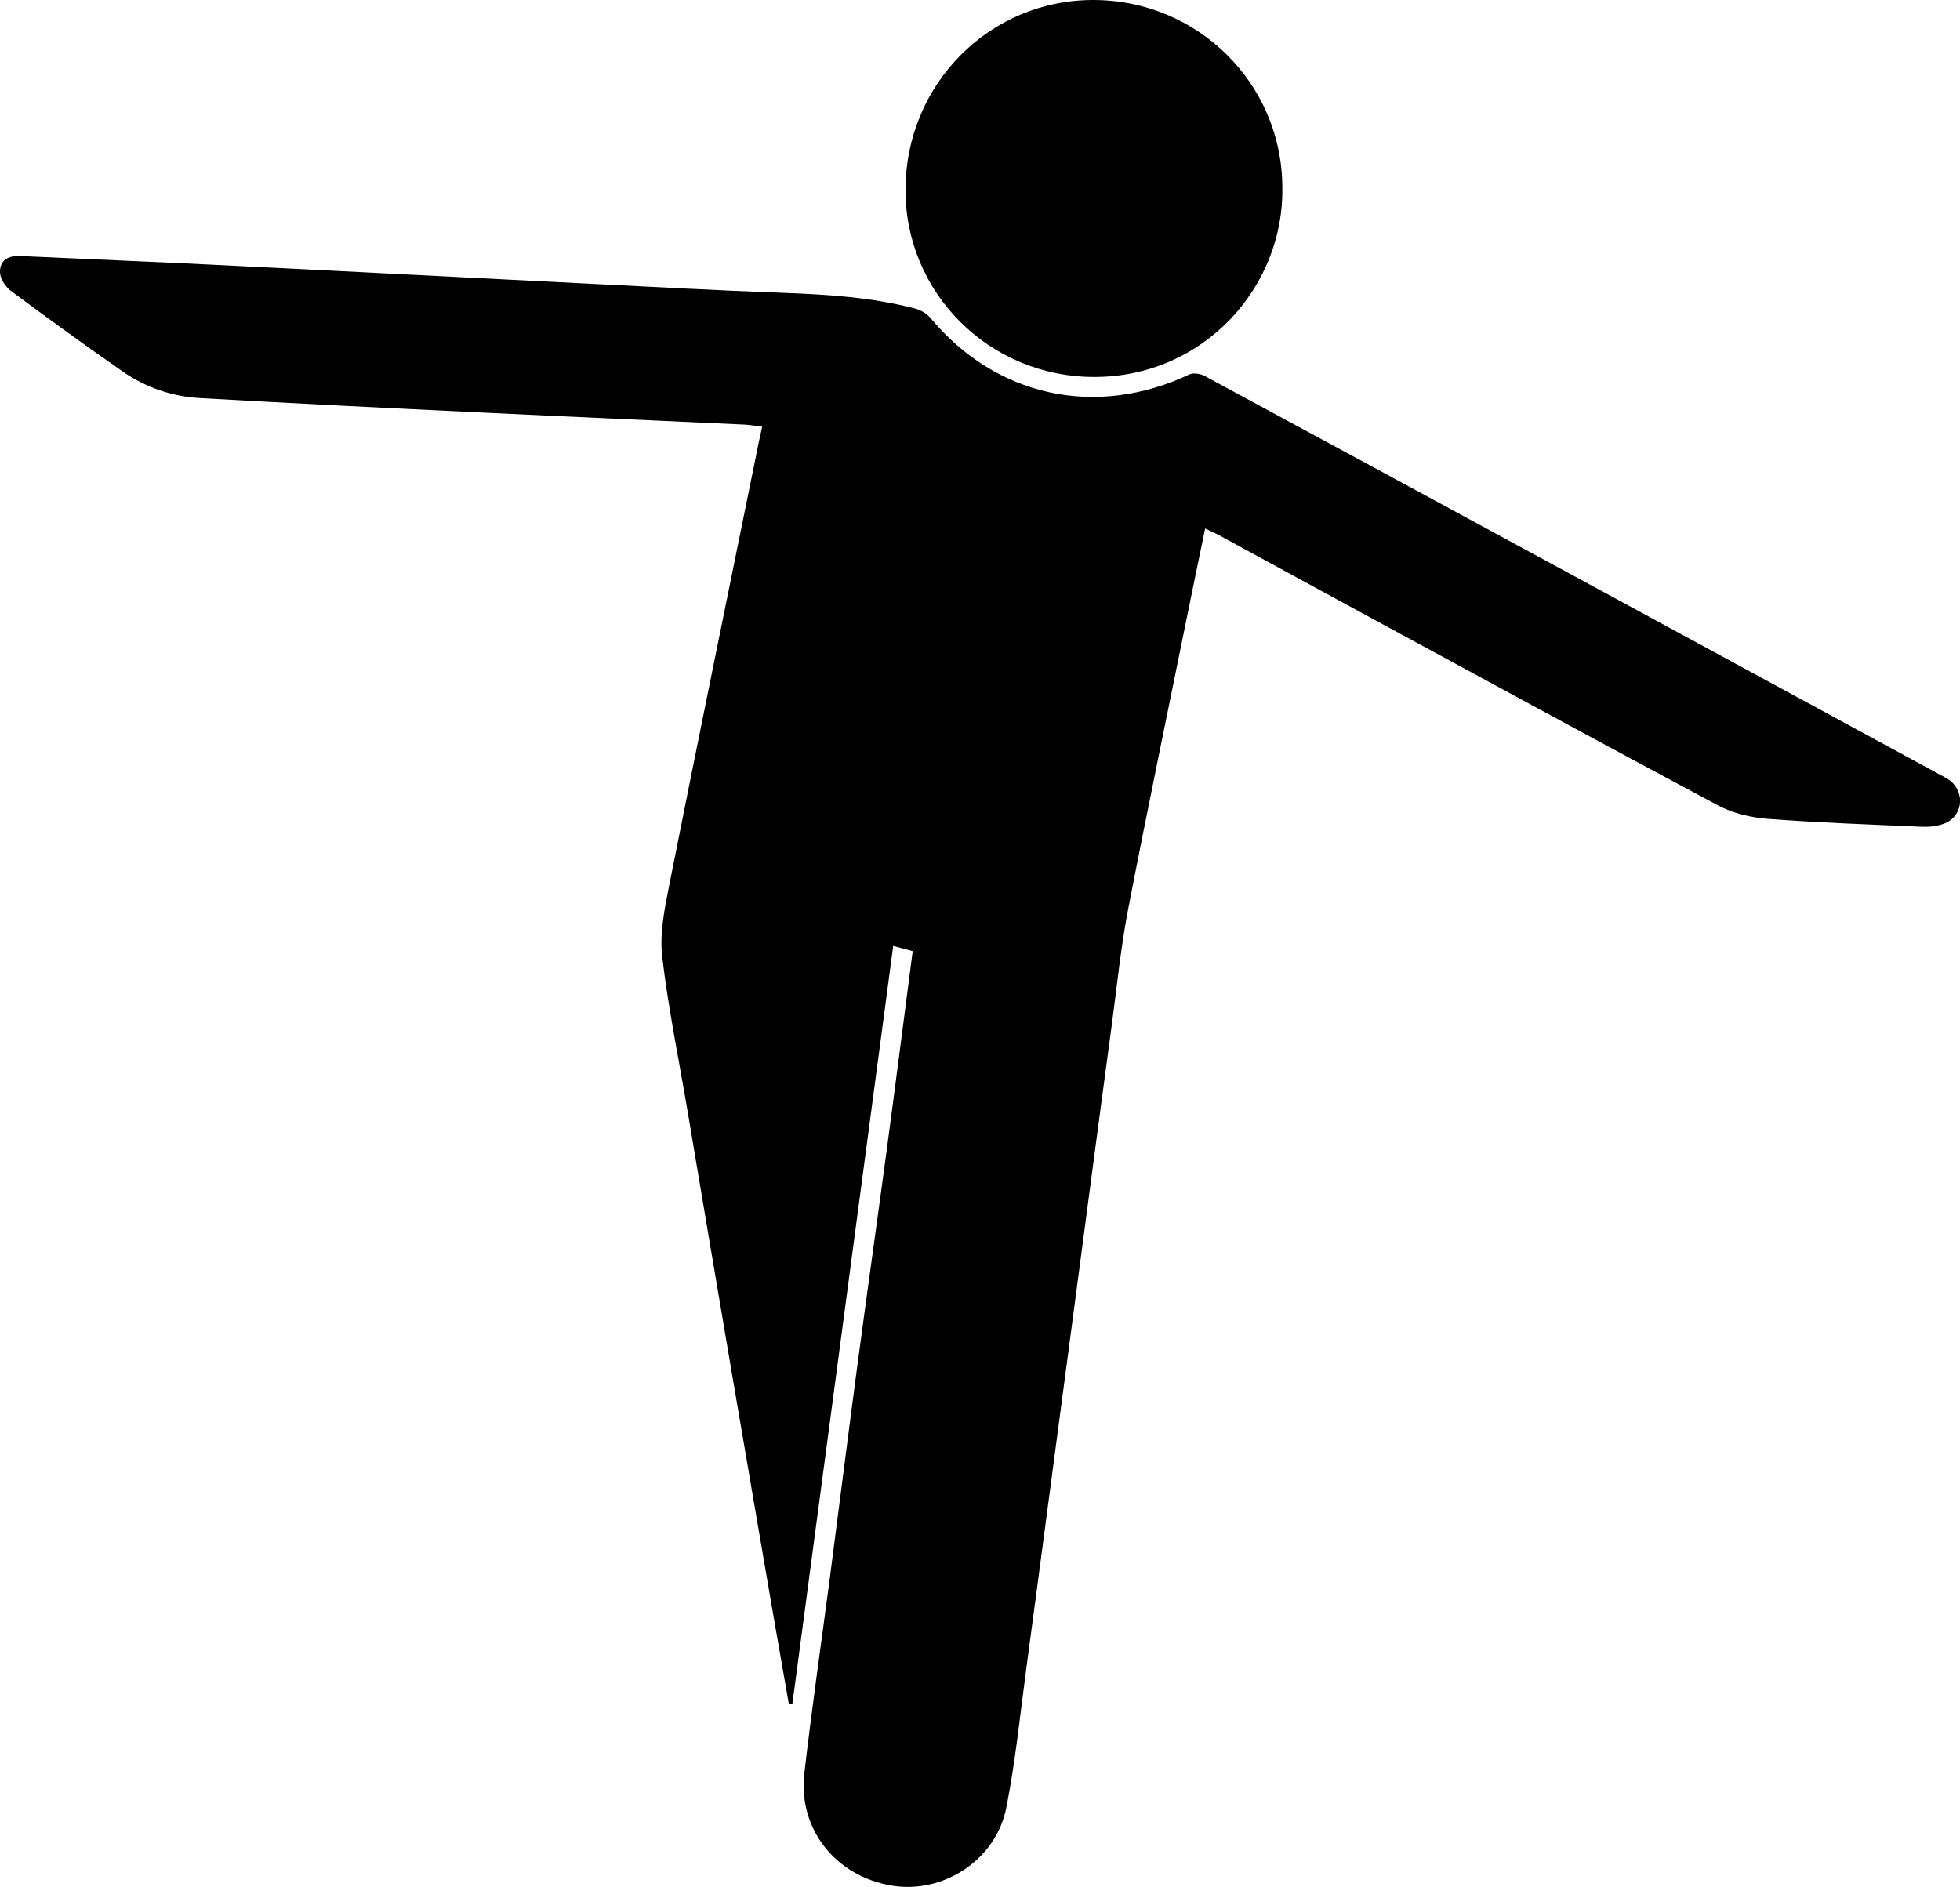 <svg xmlns="http://www.w3.org/2000/svg" id="Layer_2" viewBox="0 0 130.76 125.89"><defs><style>.cls-1{fill:#000;stroke-width:0px;}</style></defs><g id="Layer_1-2"><path class="cls-1" d="M52.63,113.71c-.35-2-.7-4.01-1.05-6.01-.93-5.43-1.87-10.86-2.79-16.29-.98-5.74-1.94-11.48-2.91-17.22-.58-3.45-1.29-6.88-1.7-10.34-.18-1.52.14-3.13.44-4.66,1.97-9.93,4.01-19.86,6.02-29.78.06-.27.12-.55.21-.94-.41-.05-.77-.12-1.13-.14-5.81-.27-11.62-.52-17.43-.8-6.31-.3-12.63-.61-18.94-.97-1.85-.1-3.61-.7-5.13-1.75-2.54-1.76-5.04-3.58-7.53-5.43C.34,19.1,0,18.57,0,18.15c-.01-.79.56-1.11,1.35-1.07,3.5.16,7.01.31,10.52.47,4.48.21,8.97.45,13.45.67,4.55.23,9.09.46,13.64.69,4.45.22,8.9.47,13.36.63,2.94.11,5.85.3,8.71,1.04.39.1.81.35,1.06.65,4.37,5.25,11.04,6.69,17.26,3.75.26-.12.72-.05.99.09,8.43,4.55,16.86,9.12,25.28,13.69,7.92,4.3,15.84,8.6,23.76,12.9.25.14.51.26.73.43,1.05.86.8,2.45-.47,2.88-.44.15-.93.21-1.39.19-3.44-.15-6.89-.27-10.32-.53-1.13-.09-2.33-.37-3.32-.9-8.04-4.29-16.03-8.65-24.04-12.99-3.08-1.67-6.14-3.35-9.22-5.02-.27-.15-.56-.27-.95-.46-.37,1.81-.74,3.55-1.09,5.3-1.36,6.72-2.76,13.43-4.06,20.17-.48,2.5-.73,5.05-1.07,7.58-.49,3.62-.97,7.25-1.45,10.87-.47,3.53-.93,7.06-1.4,10.59-.48,3.59-.95,7.18-1.43,10.78-.47,3.56-.94,7.12-1.42,10.68-.42,3.12-.73,6.27-1.34,9.35-.68,3.51-4.22,5.8-7.66,5.22-3.73-.62-6.25-3.78-5.82-7.49.5-4.32,1.12-8.62,1.69-12.94.59-4.53,1.16-9.07,1.76-13.6.66-5,1.37-9.99,2.04-14.99.59-4.4,1.15-8.81,1.74-13.32-.36-.1-.74-.2-1.3-.35-2.25,16.91-4.49,33.75-6.73,50.59-.07,0-.14,0-.21,0Z"></path><path class="cls-1" d="M85.55,12.54c.1,6.59-5.22,12.6-12.53,12.61-7.04.01-12.65-5.64-12.61-12.53C60.44,5.61,66.01,0,72.93,0c6.99,0,12.62,5.59,12.62,12.54Z"></path></g></svg>